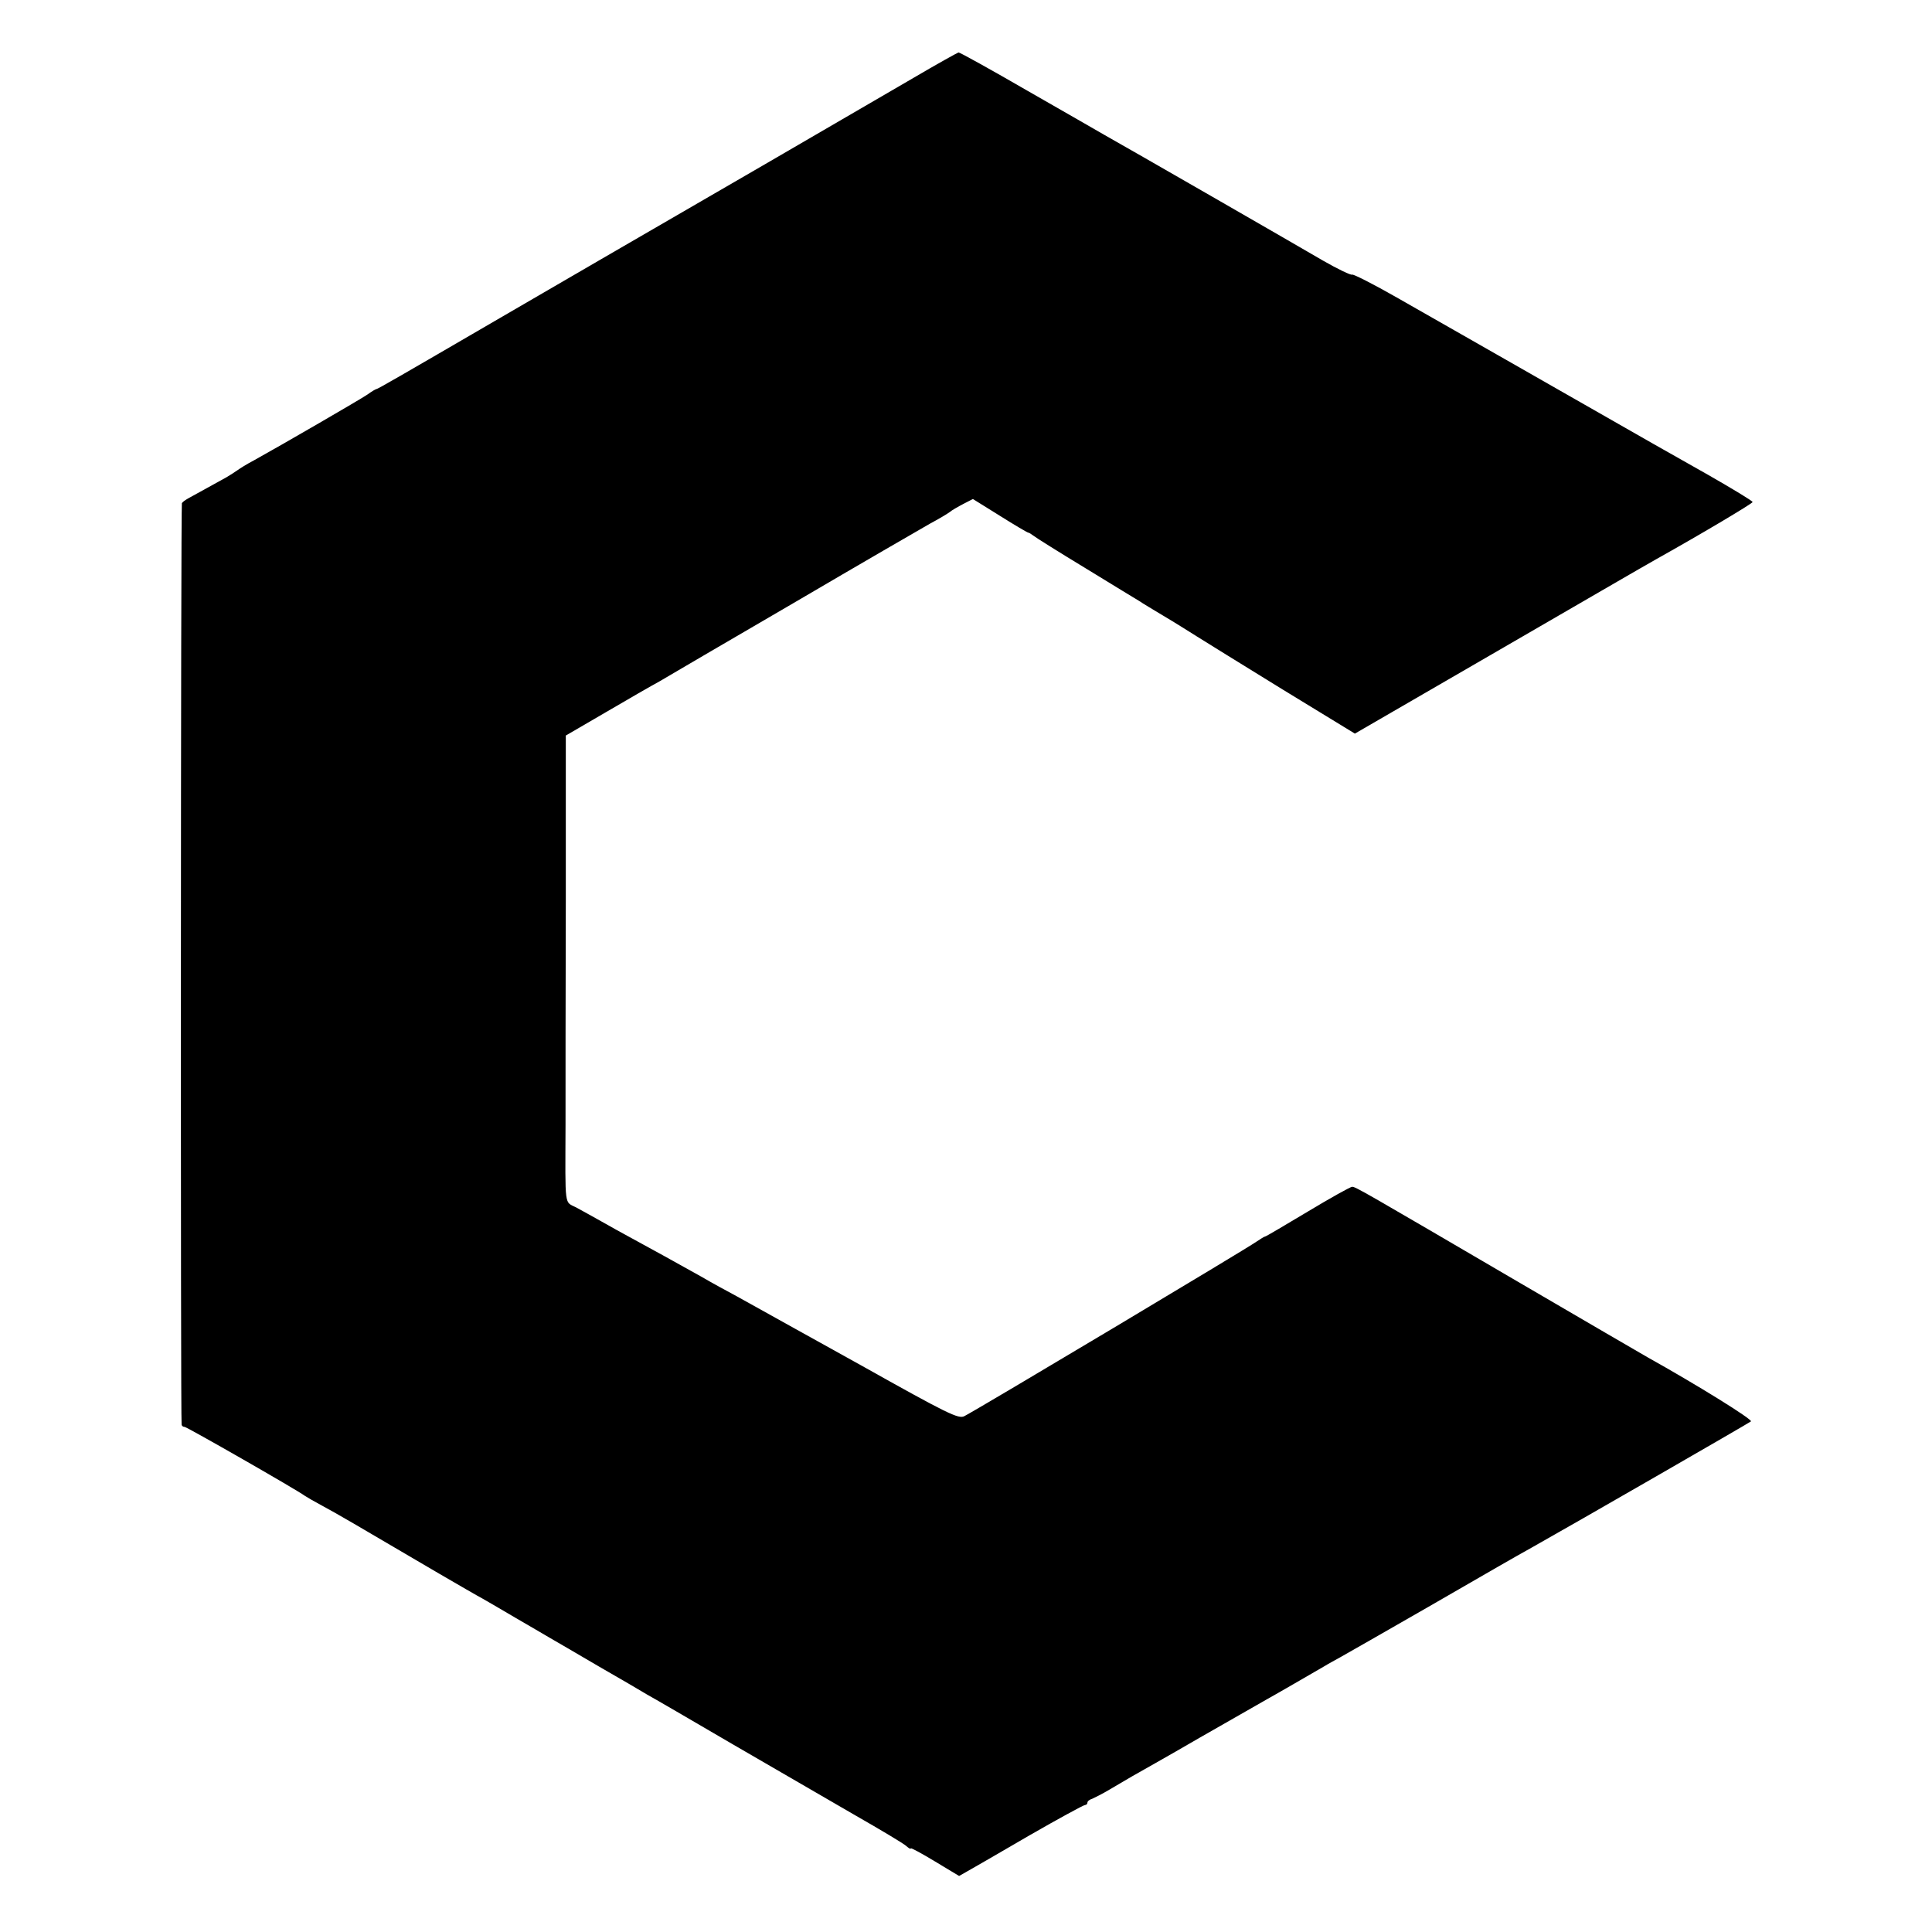 <?xml version="1.0" standalone="no"?>
<!DOCTYPE svg PUBLIC "-//W3C//DTD SVG 20010904//EN"
 "http://www.w3.org/TR/2001/REC-SVG-20010904/DTD/svg10.dtd">
<svg version="1.0" xmlns="http://www.w3.org/2000/svg"
 width="700pt" height="700pt" viewBox="0 0 700 700"
 preserveAspectRatio="xMidYMid meet">
<g transform="translate(0,700) scale(0.1,-0.1)"
fill="#000000" stroke="none">
<path d="M3310 6718 c-140 -82 -896 -521 -1130 -656 -52 -30 -219 -127 -370
-215 -366 -213 -442 -257 -447 -257 -2 0 -16 -8 -31 -19 -26 -18 -318 -187
-412 -239 -25 -13 -52 -30 -60 -36 -8 -6 -26 -17 -39 -25 -32 -18 -111 -61
-136 -75 -11 -6 -23 -14 -26 -19 -4 -6 -5 -3317 -1 -3339 1 -5 6 -8 11 -8 8 0
410 -230 436 -250 6 -4 35 -21 65 -37 52 -28 112 -63 420 -244 69 -40 141 -82
160 -92 19 -11 73 -42 120 -70 47 -27 101 -59 120 -70 19 -11 100 -58 180
-105 80 -46 159 -92 175 -102 17 -9 156 -90 310 -180 154 -89 354 -205 445
-258 91 -52 173 -101 183 -110 9 -8 17 -13 17 -9 0 3 39 -18 87 -47 l88 -53
30 17 c16 9 117 67 223 129 106 61 198 111 203 111 5 0 9 4 9 9 0 5 8 11 18
14 9 4 37 18 62 33 25 15 61 36 80 47 19 11 130 73 245 140 116 66 226 129
245 140 31 17 169 97 212 122 9 6 34 19 55 31 21 12 162 92 313 179 253 146
310 179 380 218 141 79 787 451 794 457 7 7 -200 135 -374 232 -25 14 -232
135 -460 268 -573 335 -598 350 -611 350 -6 0 -78 -40 -161 -90 -82 -49 -151
-90 -154 -90 -3 0 -17 -9 -32 -19 -38 -27 -1004 -604 -1058 -632 -21 -11 -60
8 -374 184 -97 54 -402 223 -450 250 -30 16 -89 48 -130 72 -93 52 -178 99
-250 138 -30 16 -80 44 -110 61 -30 17 -72 40 -92 51 -44 23 -40 -8 -39 300 0
116 0 480 1 810 l0 600 146 85 c80 47 167 97 193 111 25 15 244 143 486 284
242 142 465 271 495 288 30 16 62 35 70 41 8 7 31 20 50 30 l35 18 98 -61 c54
-34 100 -61 103 -61 3 0 10 -5 17 -10 7 -6 93 -60 192 -120 99 -61 187 -114
195 -119 8 -6 47 -29 85 -52 39 -23 93 -57 120 -74 28 -18 168 -104 312 -193
l262 -160 518 300 c285 165 543 315 574 332 168 94 349 202 349 207 0 4 -73
48 -162 99 -90 51 -179 101 -198 112 -378 216 -808 461 -929 530 -84 48 -157
85 -162 83 -4 -3 -52 20 -106 51 -92 54 -716 413 -793 456 -19 11 -144 83
-277 159 -133 77 -245 139 -250 139 -4 -1 -78 -42 -163 -92z"/>
</g>
</svg>
